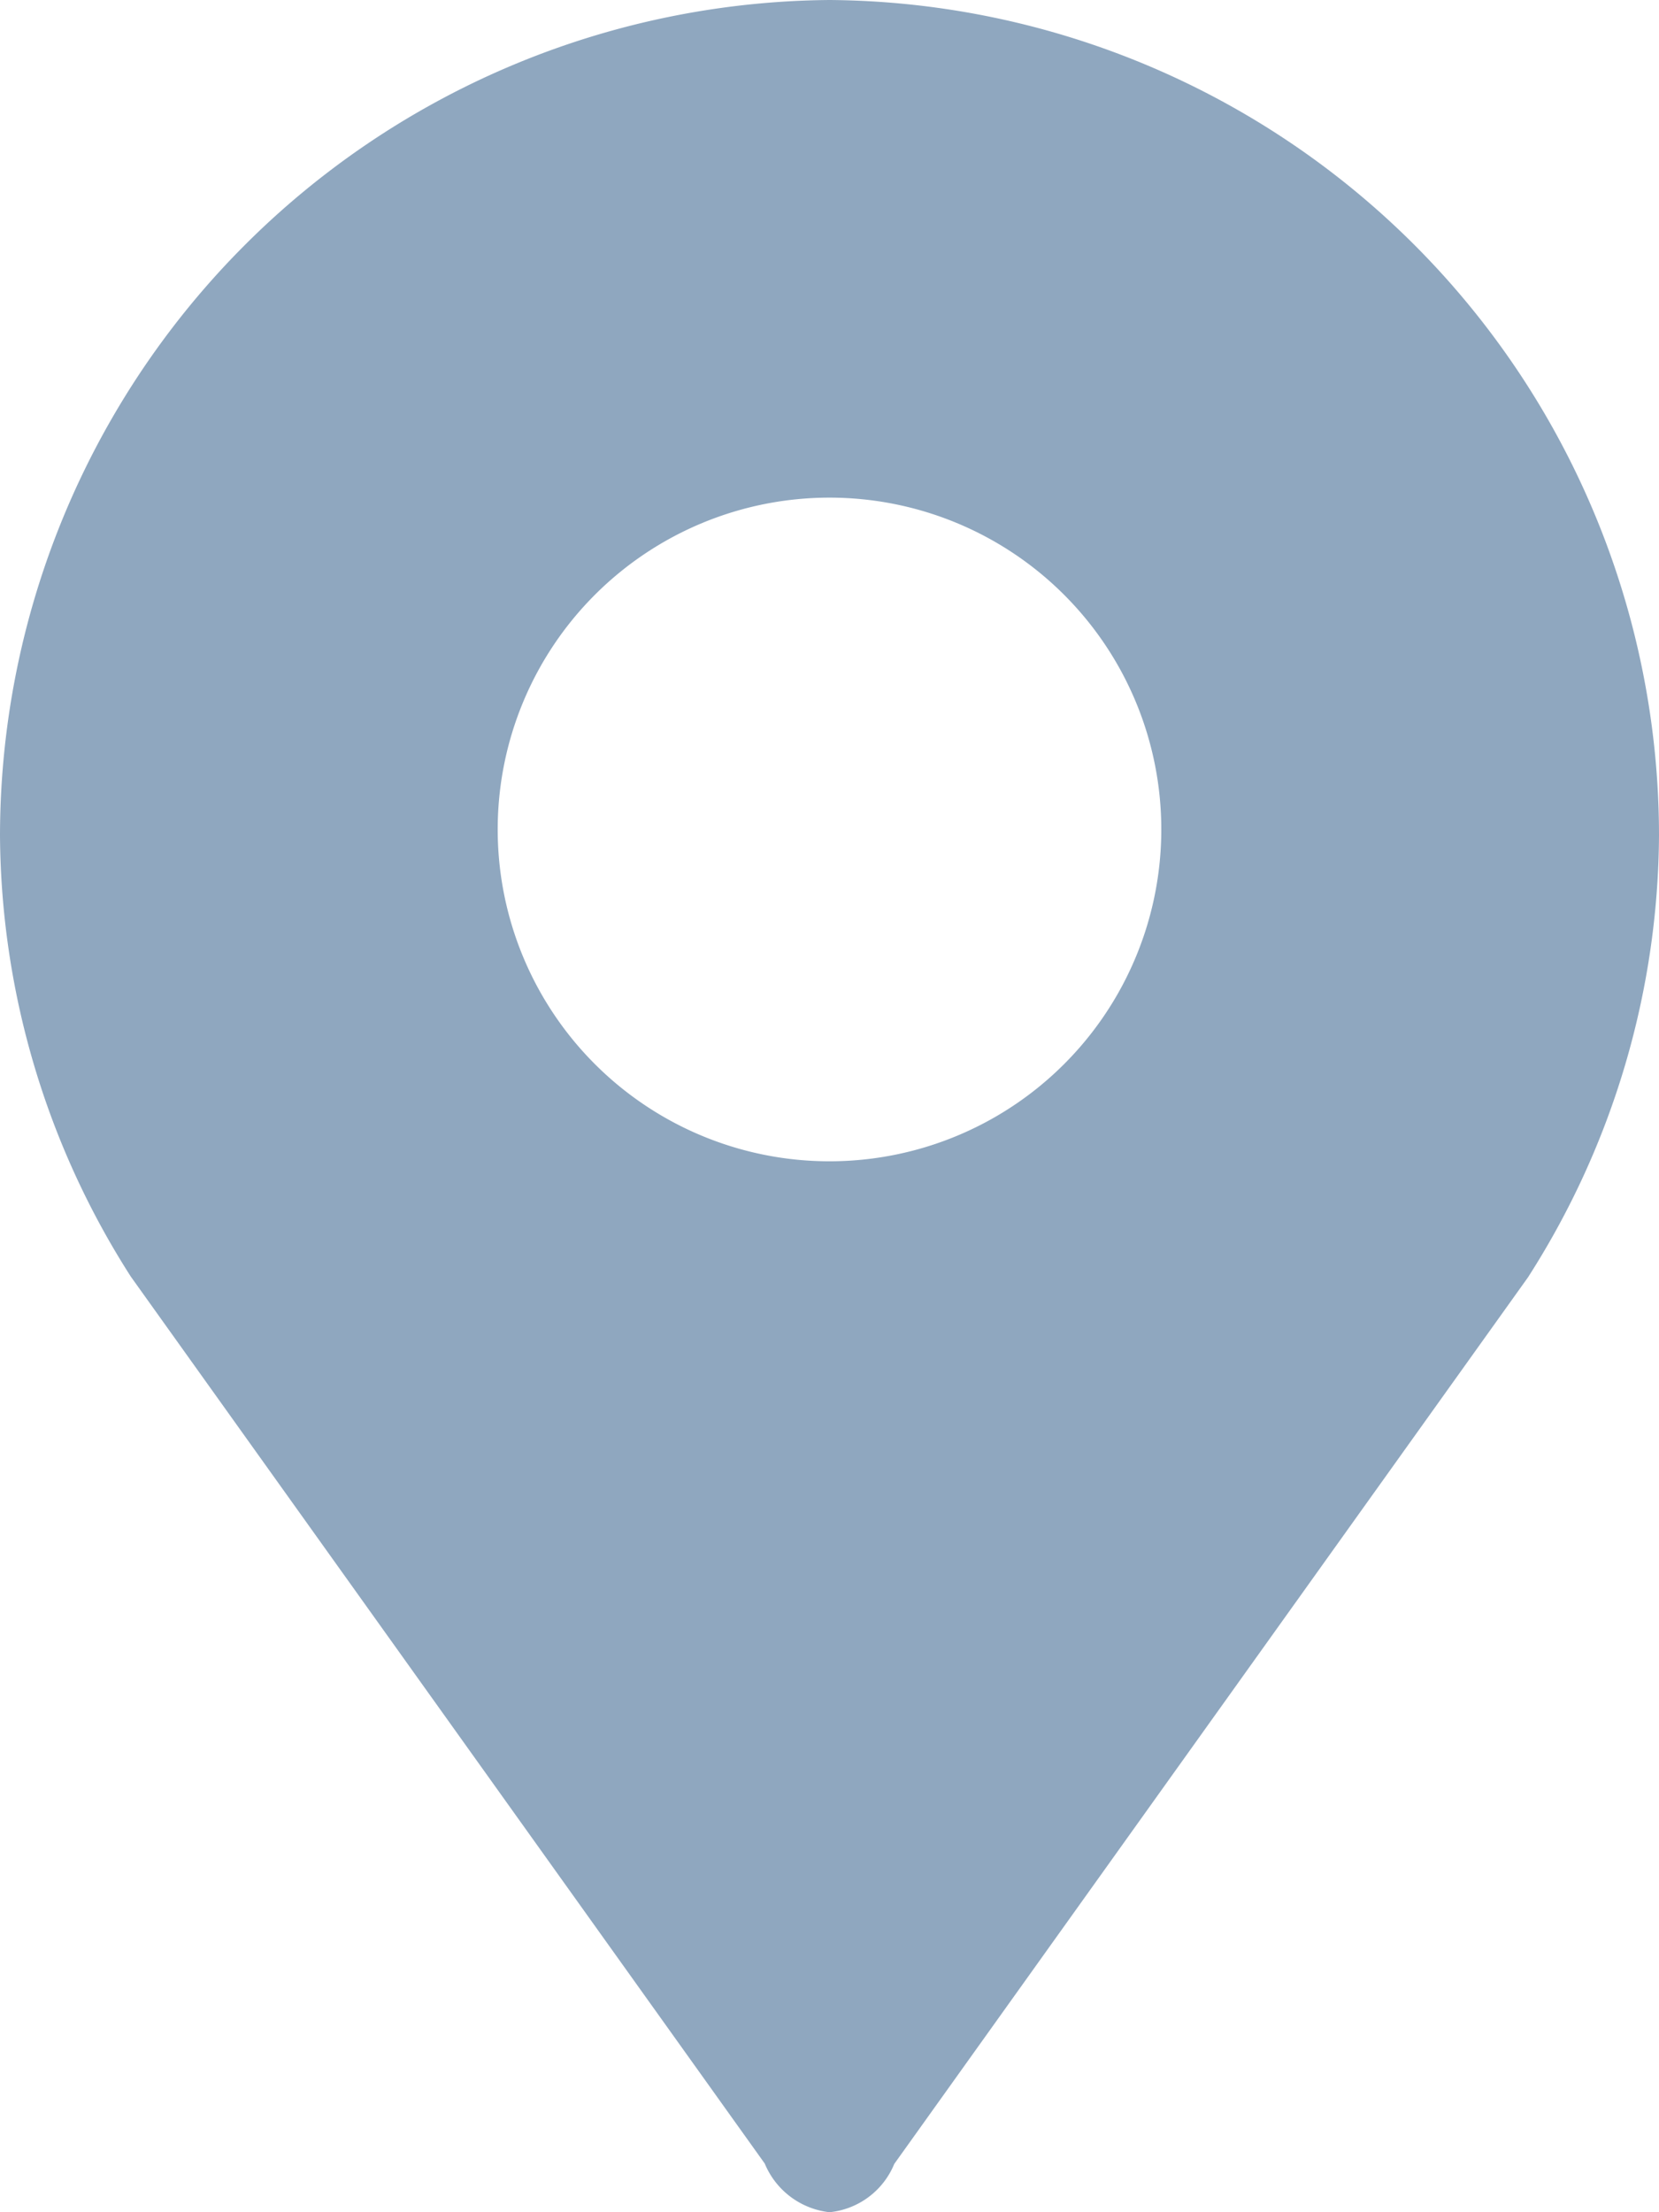 <svg xmlns="http://www.w3.org/2000/svg" width="13.5" height="18" viewBox="0 0 13.5 18"><path d="M6.75,0A6.805,6.805,0,0,0,0,6.8a6.727,6.727,0,0,0,1.065,3.588l5.158,7.216A.648.648,0,0,0,6.75,18a.638.638,0,0,0,.527-.393l5.157-7.214A6.729,6.729,0,0,0,13.5,6.8,6.8,6.8,0,0,0,6.75,0m0,9.449a2.7,2.7,0,1,1,2.7-2.7,2.7,2.7,0,0,1-2.7,2.7" fill="#8fa7bf"/></svg>